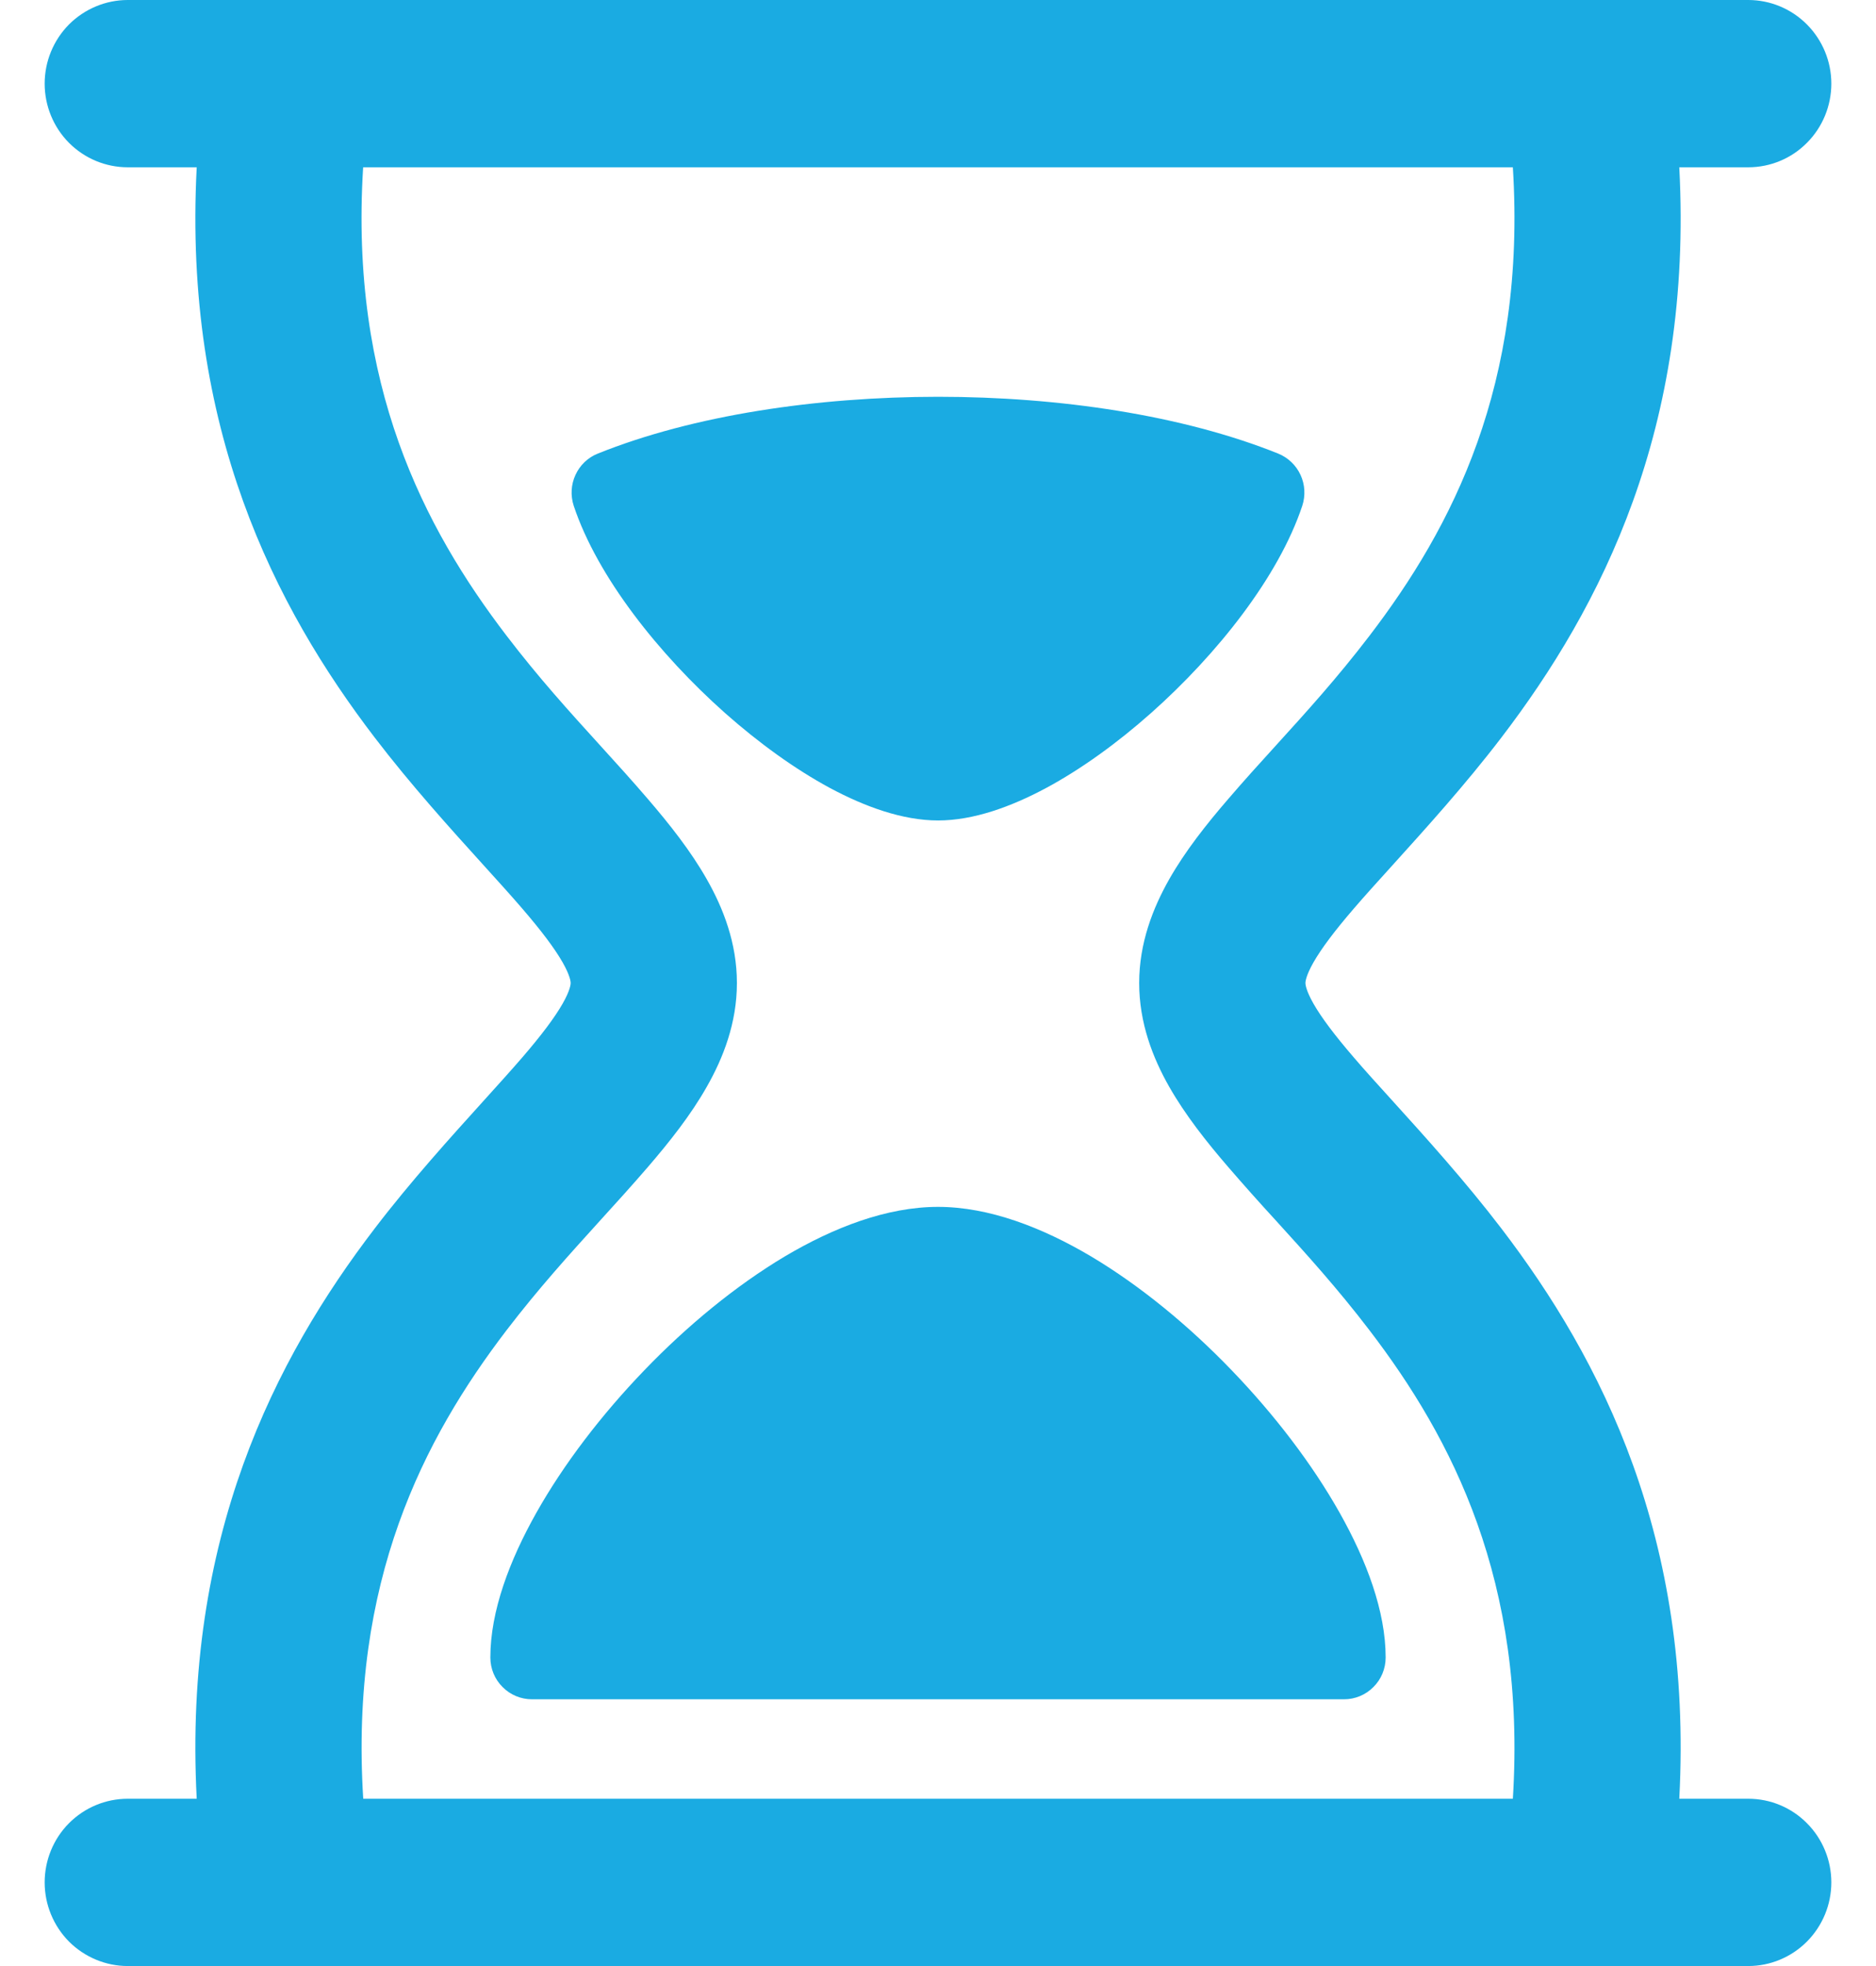 <?xml version="1.0" encoding="UTF-8"?>
<svg xmlns="http://www.w3.org/2000/svg" width="21" height="22" viewBox="0 0 21 22" fill="none">
  <path fill-rule="evenodd" clip-rule="evenodd" d="M0.5 0.936C0.5 0.688 0.598 0.45 0.772 0.274C0.947 0.099 1.184 0 1.43 0H19.57C19.817 0 20.053 0.099 20.227 0.274C20.402 0.45 20.5 0.688 20.5 0.936C20.5 1.184 20.402 1.423 20.227 1.598C20.053 1.774 19.817 1.872 19.57 1.872H18.798C18.952 4.791 17.924 6.791 16.806 8.254C16.401 8.784 15.952 9.279 15.584 9.686C15.421 9.866 15.273 10.029 15.153 10.169C14.937 10.42 14.793 10.612 14.703 10.769C14.615 10.924 14.613 10.99 14.613 11C14.613 11.01 14.615 11.076 14.703 11.231C14.793 11.388 14.937 11.58 15.153 11.831C15.273 11.972 15.421 12.134 15.584 12.314C15.952 12.72 16.401 13.216 16.806 13.746C17.924 15.209 18.952 17.209 18.798 20.128H19.57C19.817 20.128 20.053 20.226 20.227 20.402C20.402 20.577 20.5 20.816 20.5 21.064C20.5 21.312 20.402 21.55 20.227 21.726C20.053 21.901 19.817 22 19.57 22H1.43C1.184 22 0.947 21.901 0.772 21.726C0.598 21.55 0.5 21.312 0.5 21.064C0.5 20.816 0.598 20.577 0.772 20.402C0.947 20.226 1.184 20.128 1.43 20.128H2.202C2.049 17.209 3.076 15.209 4.195 13.746C4.6 13.216 5.049 12.721 5.417 12.314C5.58 12.134 5.727 11.971 5.848 11.831C6.064 11.58 6.208 11.388 6.298 11.231C6.386 11.076 6.388 11.01 6.388 11C6.388 10.99 6.386 10.924 6.298 10.769C6.208 10.612 6.064 10.42 5.848 10.169C5.727 10.028 5.58 9.866 5.417 9.686C5.049 9.28 4.6 8.784 4.195 8.254C3.076 6.791 2.049 4.791 2.202 1.872H1.43C1.184 1.872 0.947 1.774 0.772 1.598C0.598 1.423 0.5 1.184 0.5 0.936ZM4.066 20.128H16.935C17.087 17.694 16.256 16.097 15.331 14.887C14.971 14.416 14.627 14.037 14.287 13.663C14.104 13.464 13.923 13.261 13.746 13.056C13.507 12.779 13.268 12.477 13.087 12.159C12.905 11.838 12.752 11.448 12.752 11C12.752 10.552 12.906 10.161 13.087 9.841C13.268 9.522 13.507 9.221 13.746 8.944C13.926 8.734 14.106 8.536 14.287 8.337C14.627 7.963 14.971 7.584 15.331 7.113C16.256 5.903 17.087 4.307 16.935 1.872H4.065C3.913 4.306 4.745 5.903 5.67 7.113C6.029 7.583 6.374 7.963 6.714 8.337C6.895 8.536 7.075 8.734 7.255 8.944C7.493 9.221 7.733 9.523 7.913 9.841C8.095 10.161 8.249 10.552 8.249 11C8.249 11.448 8.095 11.839 7.913 12.159C7.733 12.478 7.493 12.779 7.255 13.056C7.075 13.265 6.895 13.463 6.713 13.663C6.374 14.037 6.03 14.416 5.669 14.887C4.745 16.097 3.913 17.693 4.066 20.128ZM10.5 13.505C9.928 13.505 9.333 13.735 8.786 14.059C8.233 14.389 7.689 14.838 7.212 15.334C6.734 15.83 6.311 16.383 6.005 16.926C5.704 17.46 5.489 18.029 5.489 18.547C5.489 18.672 5.538 18.791 5.626 18.878C5.713 18.966 5.831 19.015 5.954 19.015H15.046C15.169 19.015 15.287 18.966 15.374 18.878C15.462 18.791 15.511 18.672 15.511 18.547C15.511 18.029 15.296 17.46 14.995 16.926C14.689 16.383 14.266 15.83 13.788 15.334C13.311 14.838 12.767 14.389 12.213 14.059C11.666 13.735 11.071 13.505 10.5 13.505ZM10.5 4.44C11.858 4.44 13.239 4.646 14.309 5.076C14.419 5.121 14.508 5.206 14.558 5.314C14.608 5.422 14.615 5.545 14.578 5.659C14.313 6.456 13.624 7.322 12.886 7.978C12.511 8.311 12.106 8.605 11.708 8.819C11.319 9.027 10.898 9.181 10.501 9.181C10.104 9.181 9.682 9.027 9.293 8.819C8.896 8.605 8.491 8.311 8.115 7.978C7.377 7.322 6.687 6.456 6.422 5.659C6.385 5.545 6.392 5.422 6.442 5.314C6.492 5.205 6.581 5.12 6.691 5.076C7.76 4.646 9.142 4.441 10.5 4.44Z" fill="#1AABE2"></path>
</svg>
